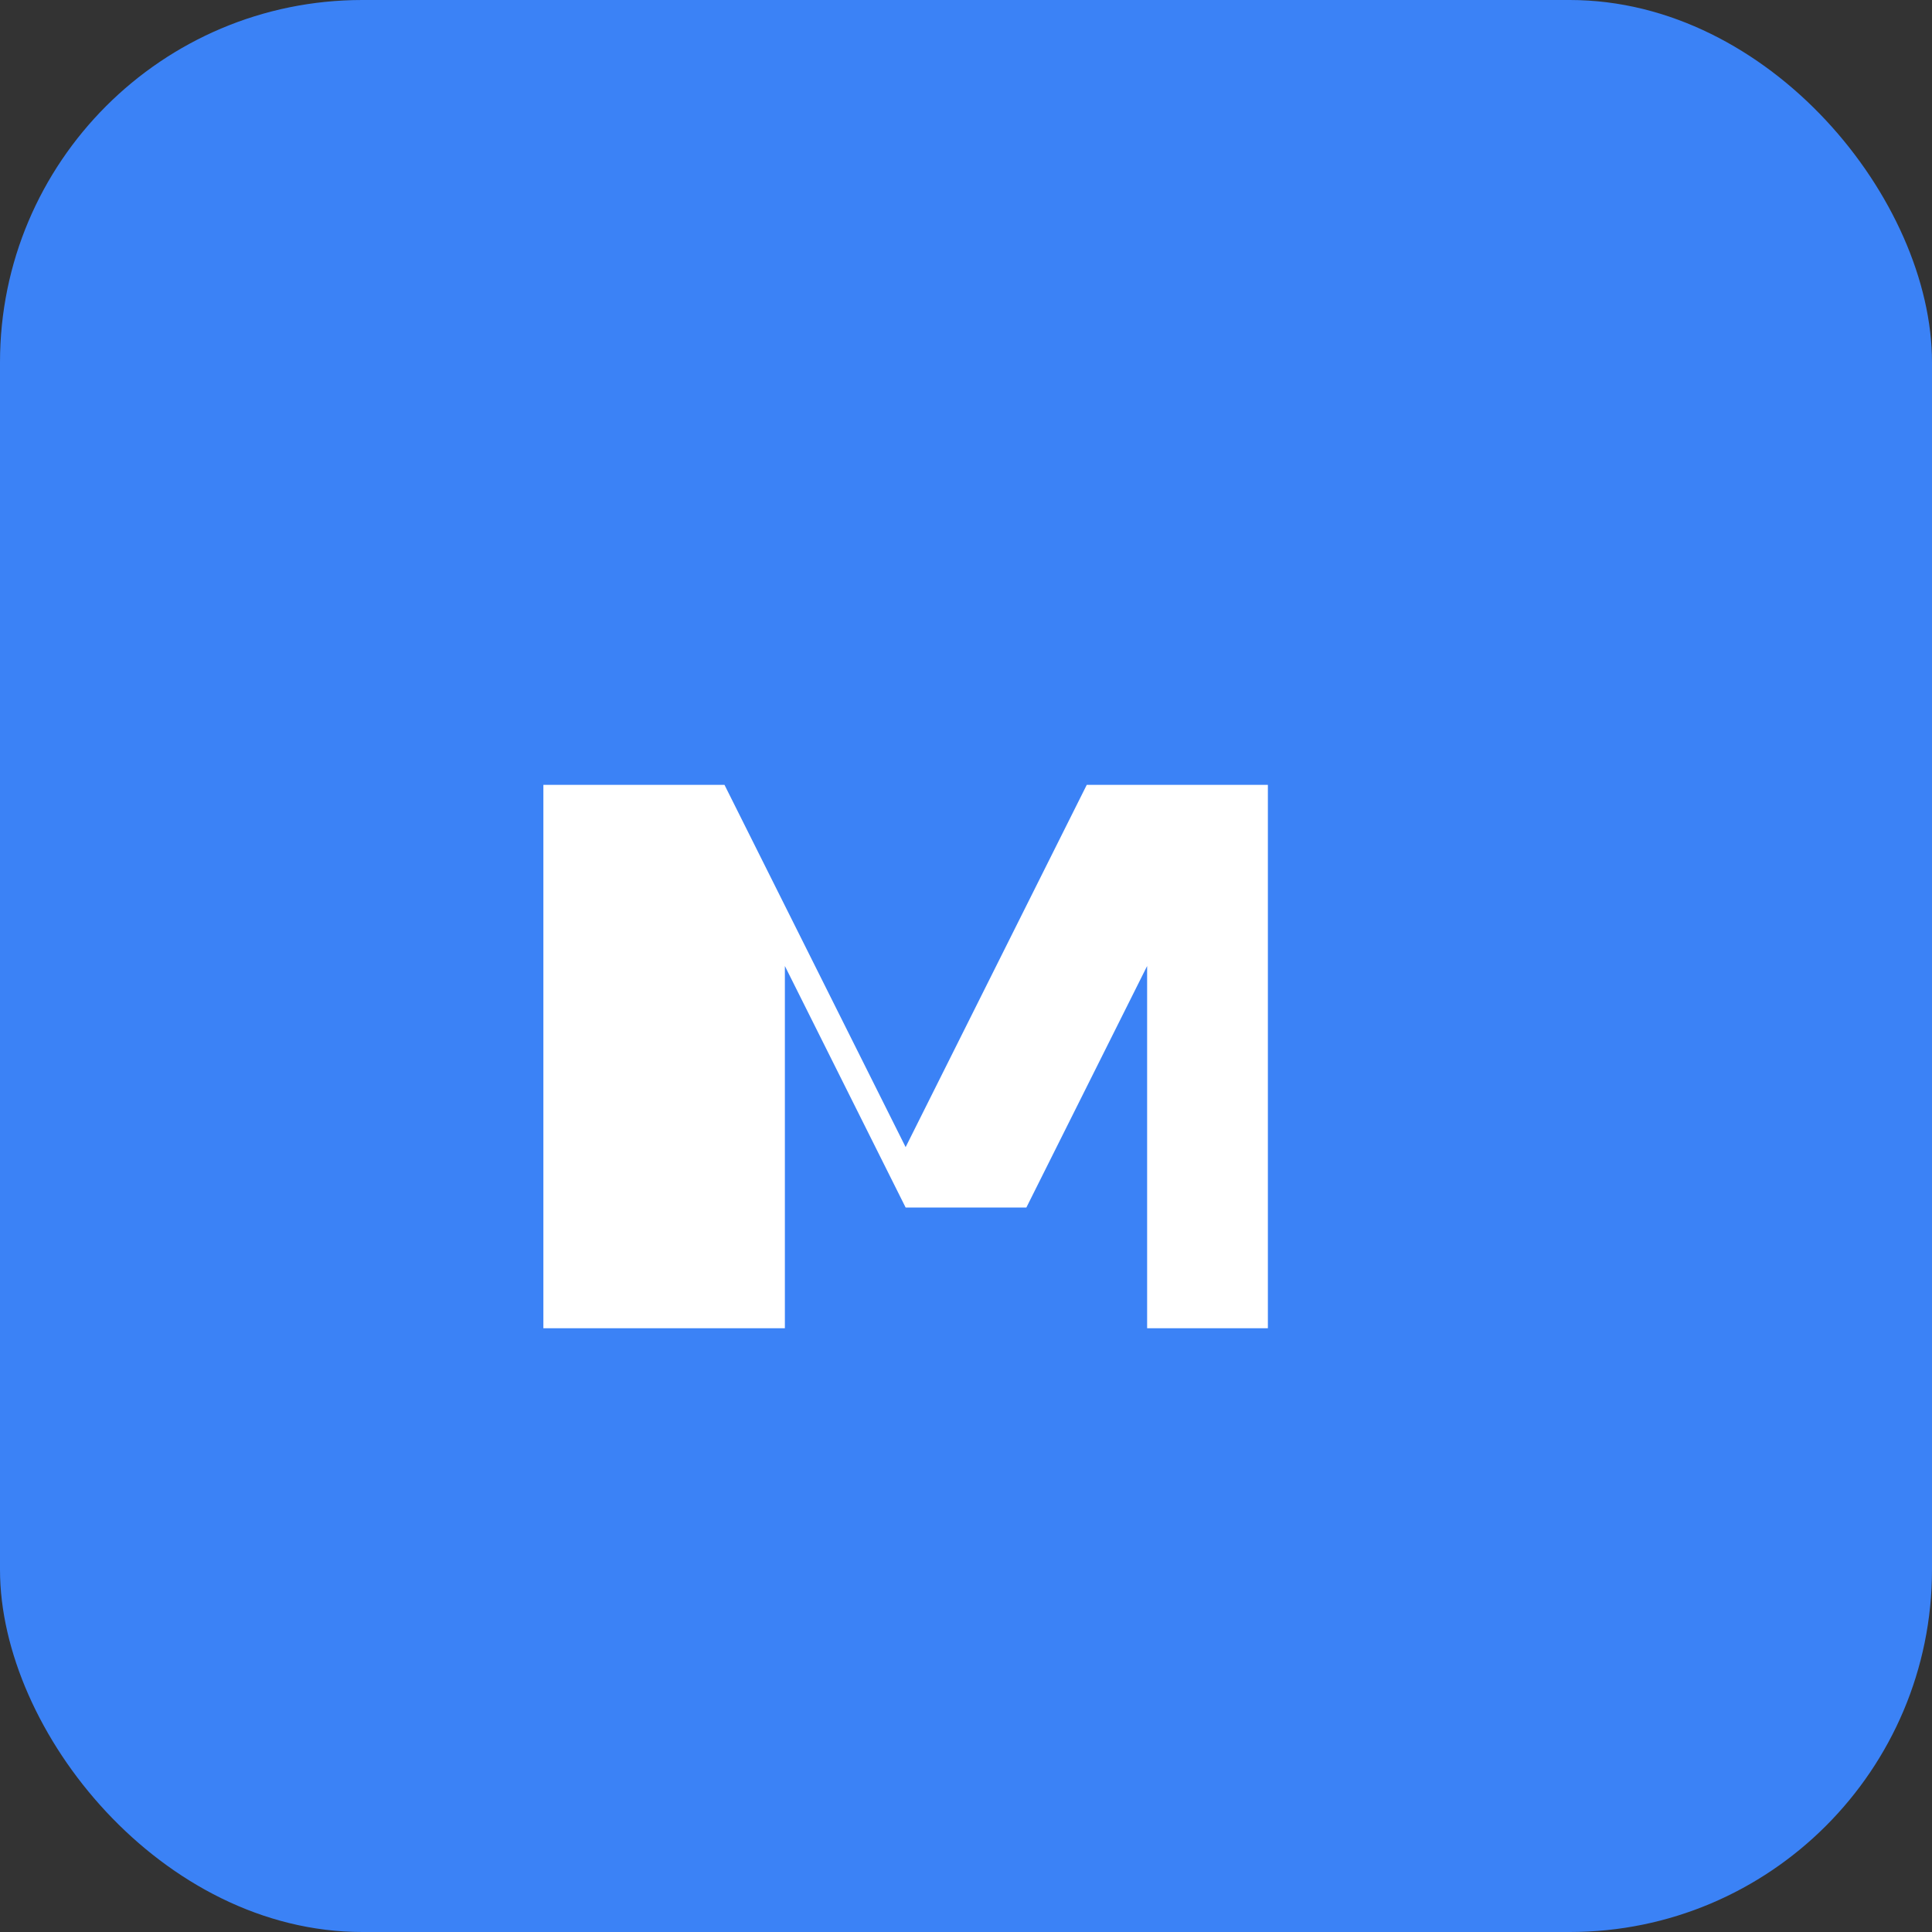 <svg width="32" height="32" viewBox="0 0 32 32" xmlns="http://www.w3.org/2000/svg">
  <rect x="0" y="0" width="32" height="32" fill="#333333" stroke="none"/>
  <rect width="32" height="32" rx="6" fill="#3B82F6"/>
  <path d="M9 22V13h3l3 6 3-6h3v9h-2V16l-2 4h-2l-2-4v6H9z" fill="white"/>
</svg>